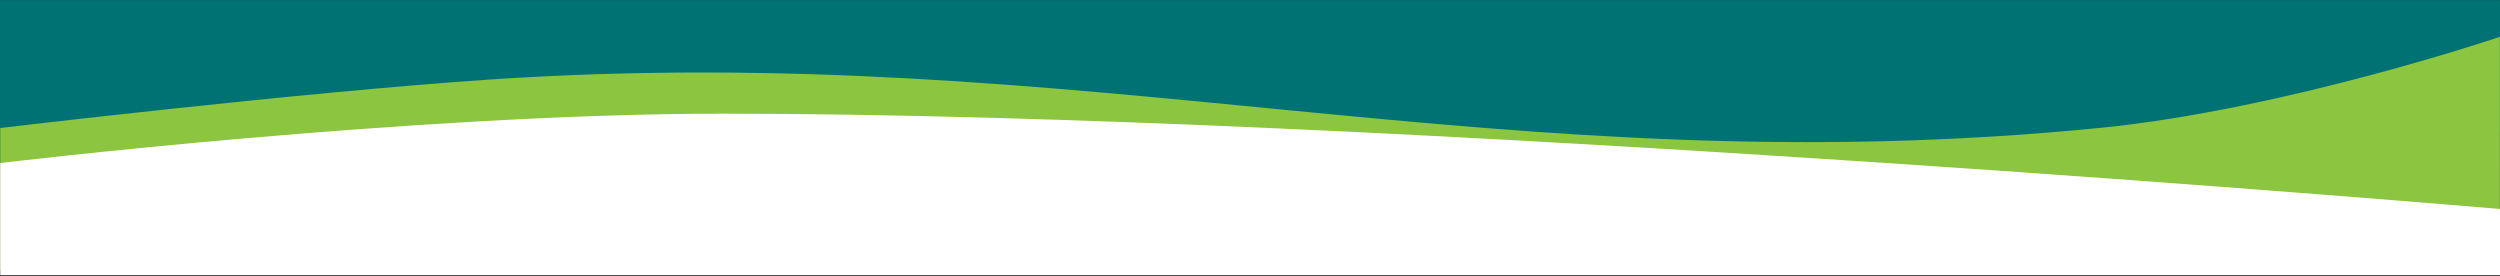 <?xml version="1.0" encoding="UTF-8"?>
<!-- Generator: Adobe Illustrator 27.1.1, SVG Export Plug-In . SVG Version: 6.00 Build 0)  -->
<svg xmlns="http://www.w3.org/2000/svg" xmlns:xlink="http://www.w3.org/1999/xlink" version="1.1" id="Layer_1" x="0px" y="0px" viewBox="0 0 1920 212" style="enable-background:new 0 0 1920 212;" xml:space="preserve">
<rect x="0" y="0" width="1920" height="212" fill="#333333" stroke="none"/>
<style type="text/css">
	.st0{fill:#007273;}
	.st1{fill:#8CC540;}
	.st2{fill:#FFFFFF;}
</style>
<path class="st0" d="M-0.1,0.2h1919.7v125.1H-0.1V0.2z"></path>
<path class="st0" d="M-0.1,0.2H1920v100.9H-0.1V0.2z"></path>
<path class="st1" d="M1919.9,28.3c0,0-165,55.8-306.9,69.9c-459.2,45.6-776.3-68-1237.3-37.1C228.5,71.1,0.2,98.3,0.2,98.3v109.5  h1919.7V28.3z"></path>
<path class="st2" d="M1920,160.5c0,0-853.4-73.2-1364.9-73.2c-239,0-554.9,37.9-554.9,37.9v86.1H1920V160.5z"></path>
</svg>
